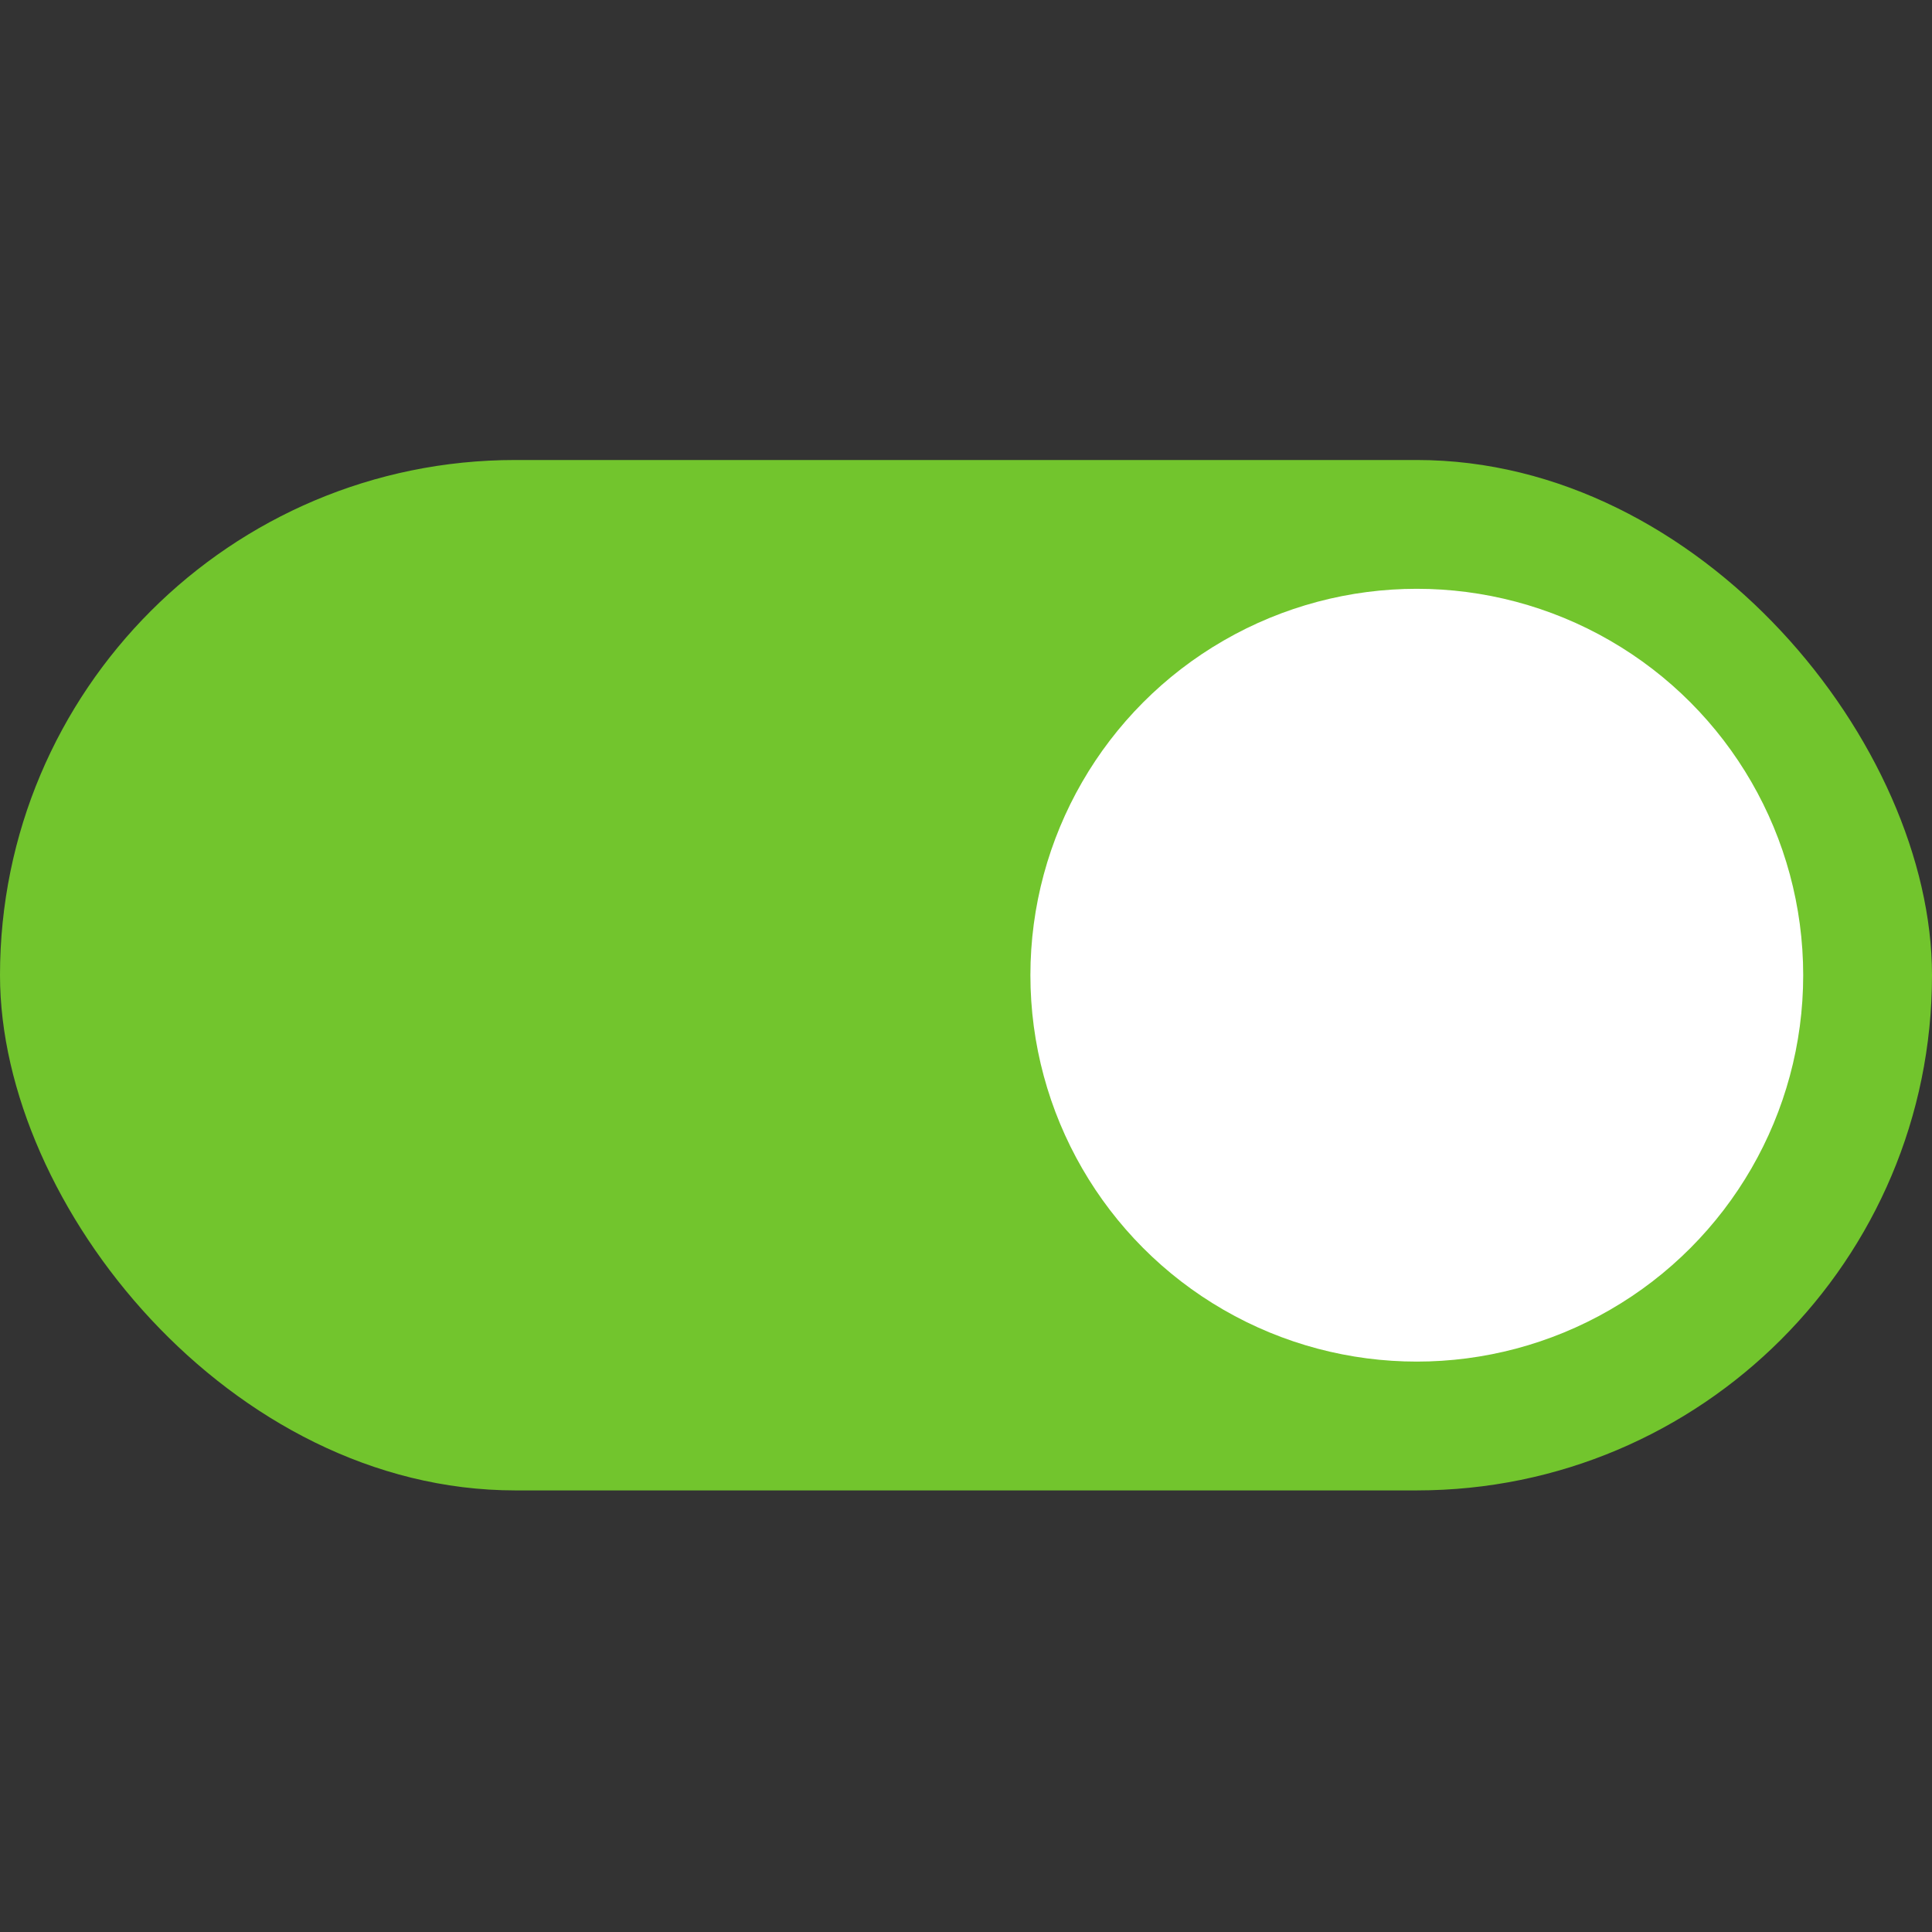 <?xml version="1.0" encoding="UTF-8"?> <svg xmlns="http://www.w3.org/2000/svg" width="21" height="21" viewBox="0 0 21 21" fill="none"><rect x="0" y="0" width="21" height="21" fill="#333333" stroke="none"/> <rect y="5" width="21" height="11.2" rx="5.6" fill="#72C52D"></rect> <circle cx="15.4" cy="10.6" r="4.2" fill="white"></circle> </svg> 